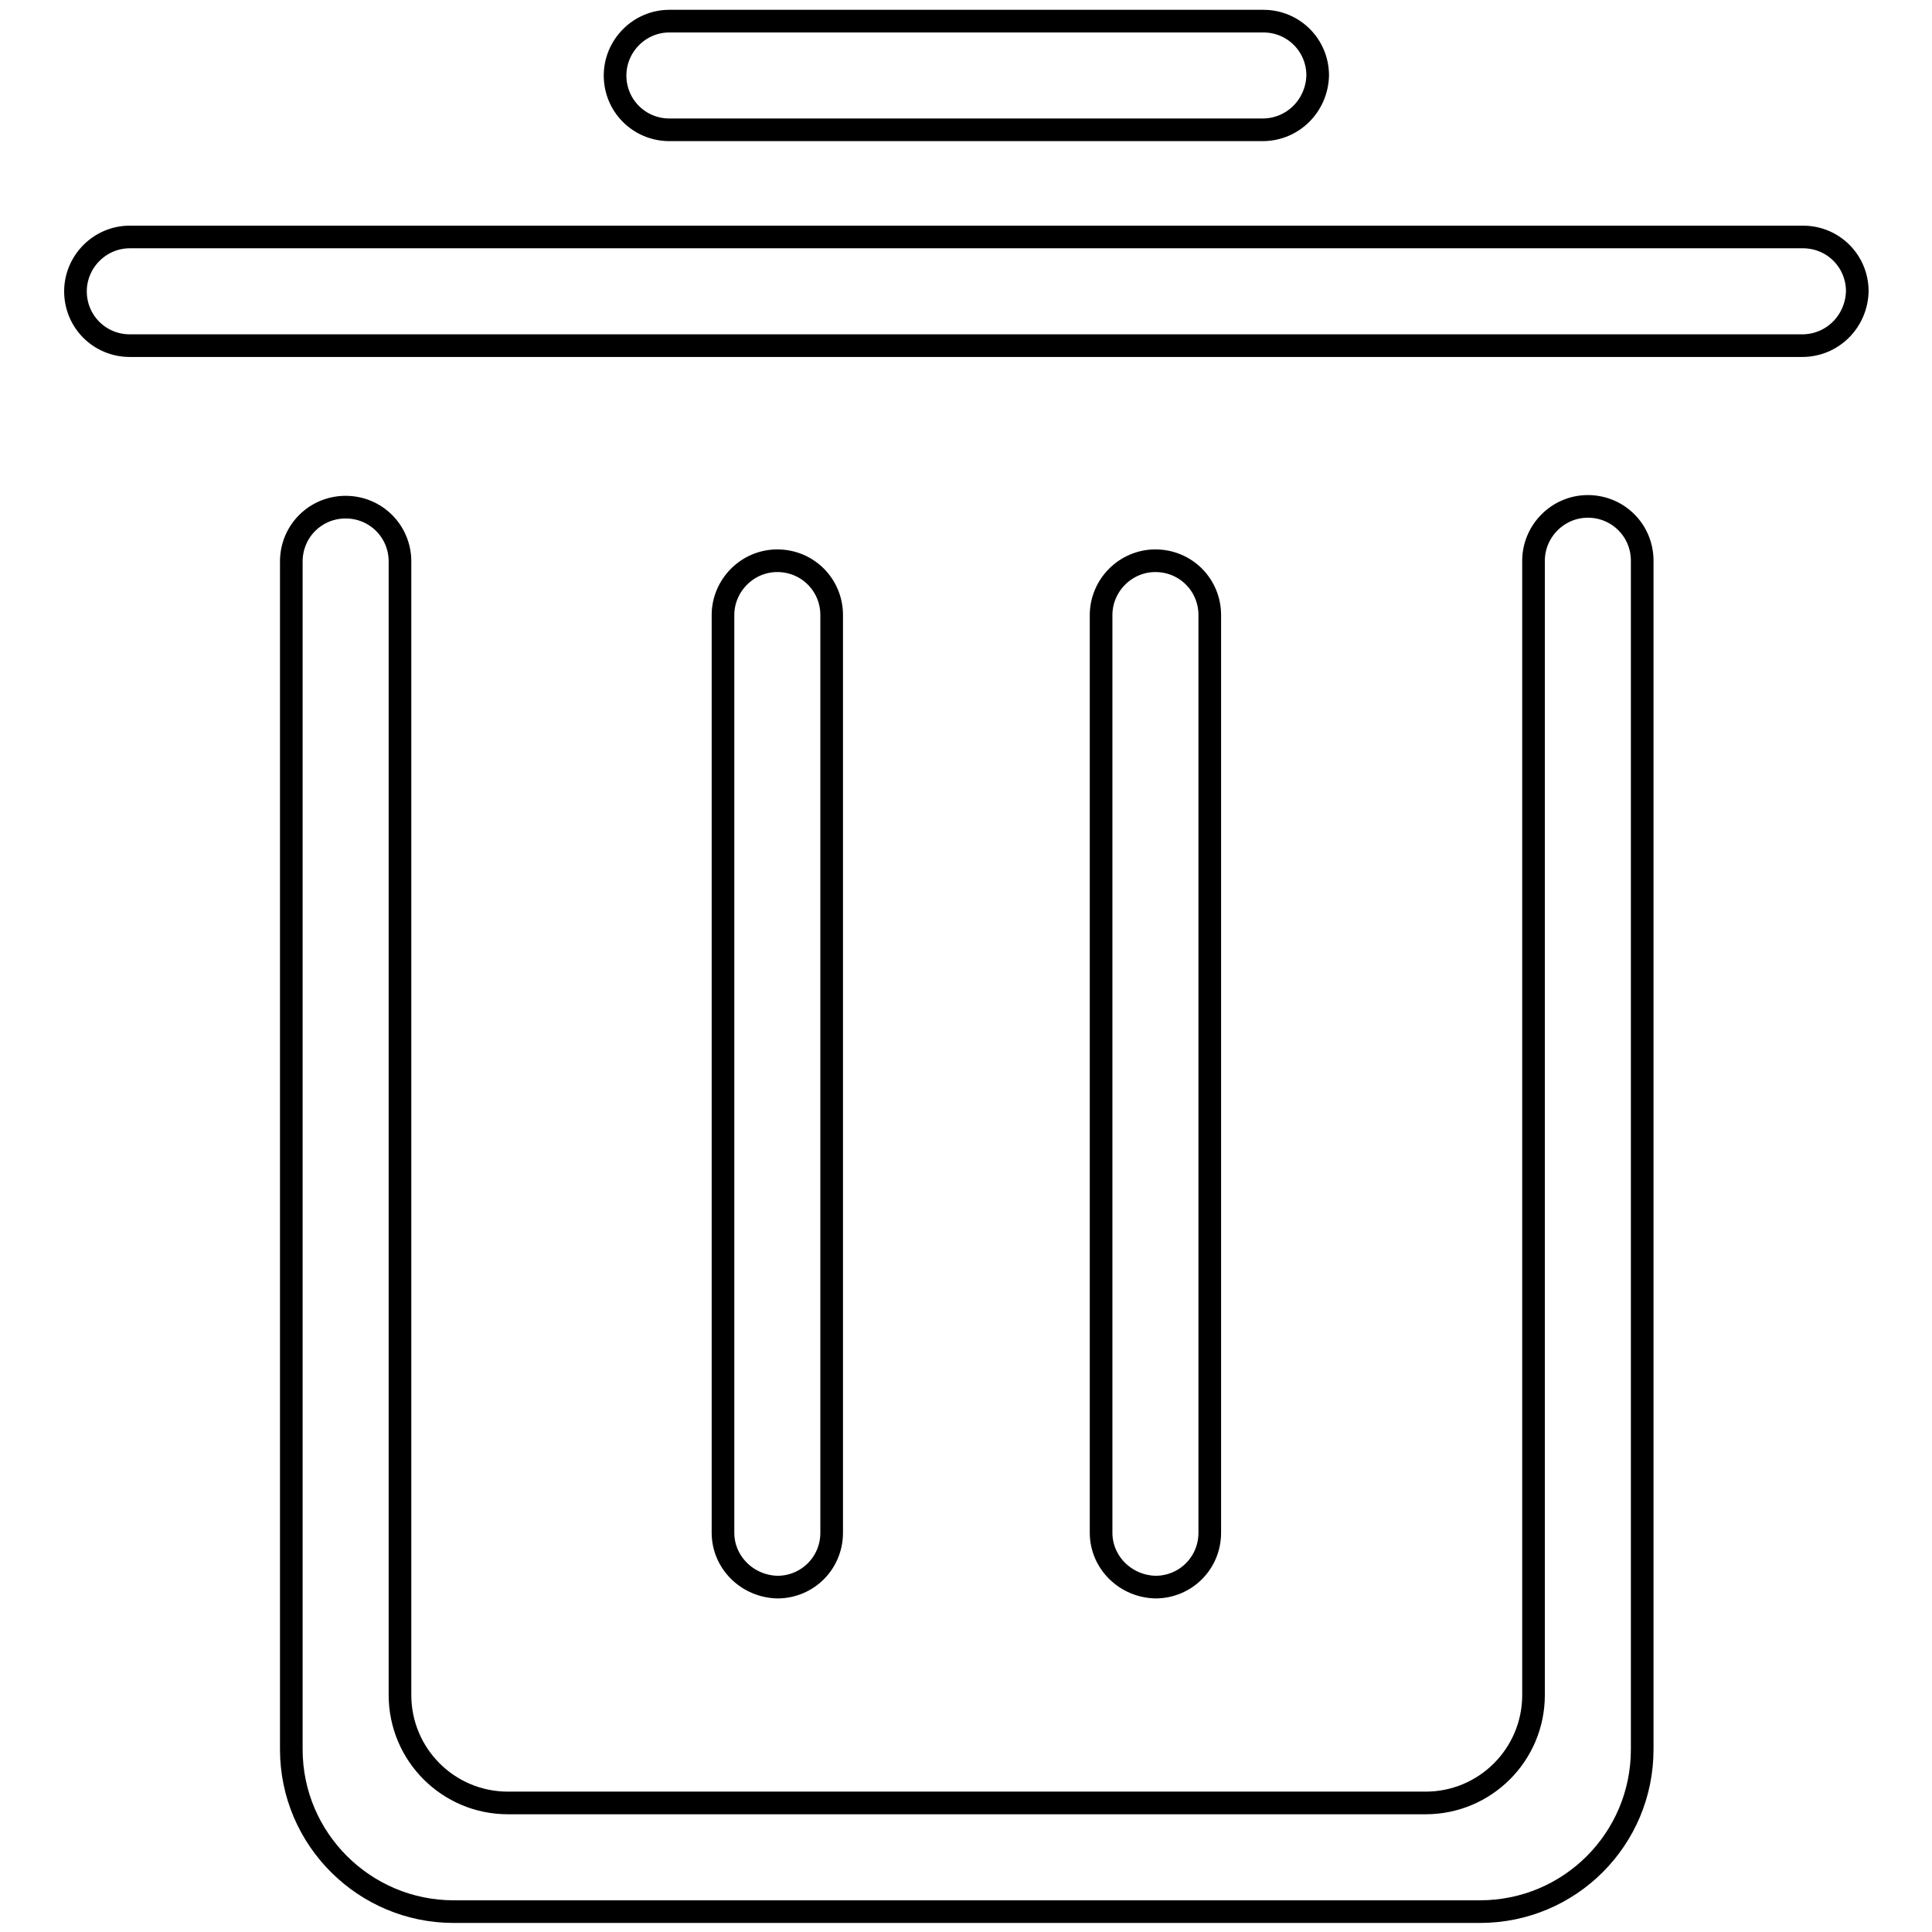 <?xml version="1.0" encoding="utf-8"?>
<!-- Svg Vector Icons : http://www.onlinewebfonts.com/icon -->
<!DOCTYPE svg PUBLIC "-//W3C//DTD SVG 1.1//EN" "http://www.w3.org/Graphics/SVG/1.1/DTD/svg11.dtd">
<svg version="1.1" xmlns="http://www.w3.org/2000/svg" xmlns:xlink="http://www.w3.org/1999/xlink" x="0px" y="0px" viewBox="0 0 256 256" enable-background="new 0 0 256 256" xml:space="preserve">
<g> <path stroke-width="3" fill-opacity="0" stroke="#000000"  d="M238.8,45.8H17.2c-4,0-7.2-3.2-7.2-7.2c0-3.9,3.2-7.2,7.2-7.2h221.7c4,0,7.2,3.2,7.2,7.2 C246,42.6,242.8,45.8,238.8,45.8L238.8,45.8z M167.3,17.2H88.7c-4,0-7.2-3.2-7.2-7.2c0-3.9,3.2-7.2,7.2-7.2h78.7 c4,0,7.2,3.2,7.2,7.2C174.5,14,171.3,17.2,167.3,17.2L167.3,17.2z M95.8,203.1V81.5c0-3.9,3.2-7.2,7.2-7.2c4,0,7.2,3.2,7.2,7.2 v121.6c0,4-3.2,7.2-7.2,7.2C99,210.2,95.8,207,95.8,203.1L95.8,203.1z M145.9,203.1V81.5c0-3.9,3.2-7.2,7.2-7.2 c4,0,7.2,3.2,7.2,7.2v121.6c0,4-3.2,7.2-7.2,7.2C149.1,210.2,145.9,207,145.9,203.1L145.9,203.1z M45.8,67.2c4,0,7.2,3.2,7.2,7.2 v8.5v27.3v114.4c0,7.9,6.4,14.3,14.3,14.3h121.6c7.9,0,14.3-6.4,14.3-14.3V110.1V82.8v-8.5c0-3.9,3.2-7.2,7.2-7.2 c4,0,7.2,3.2,7.2,7.2V103v7.2v121.6c0,11.9-9.6,21.5-21.5,21.5H60.1c-11.8,0-21.5-9.6-21.5-21.5V123.2v-13.1V103V74.4 C38.6,70.4,41.8,67.2,45.8,67.2L45.8,67.2z"/></g>
</svg>